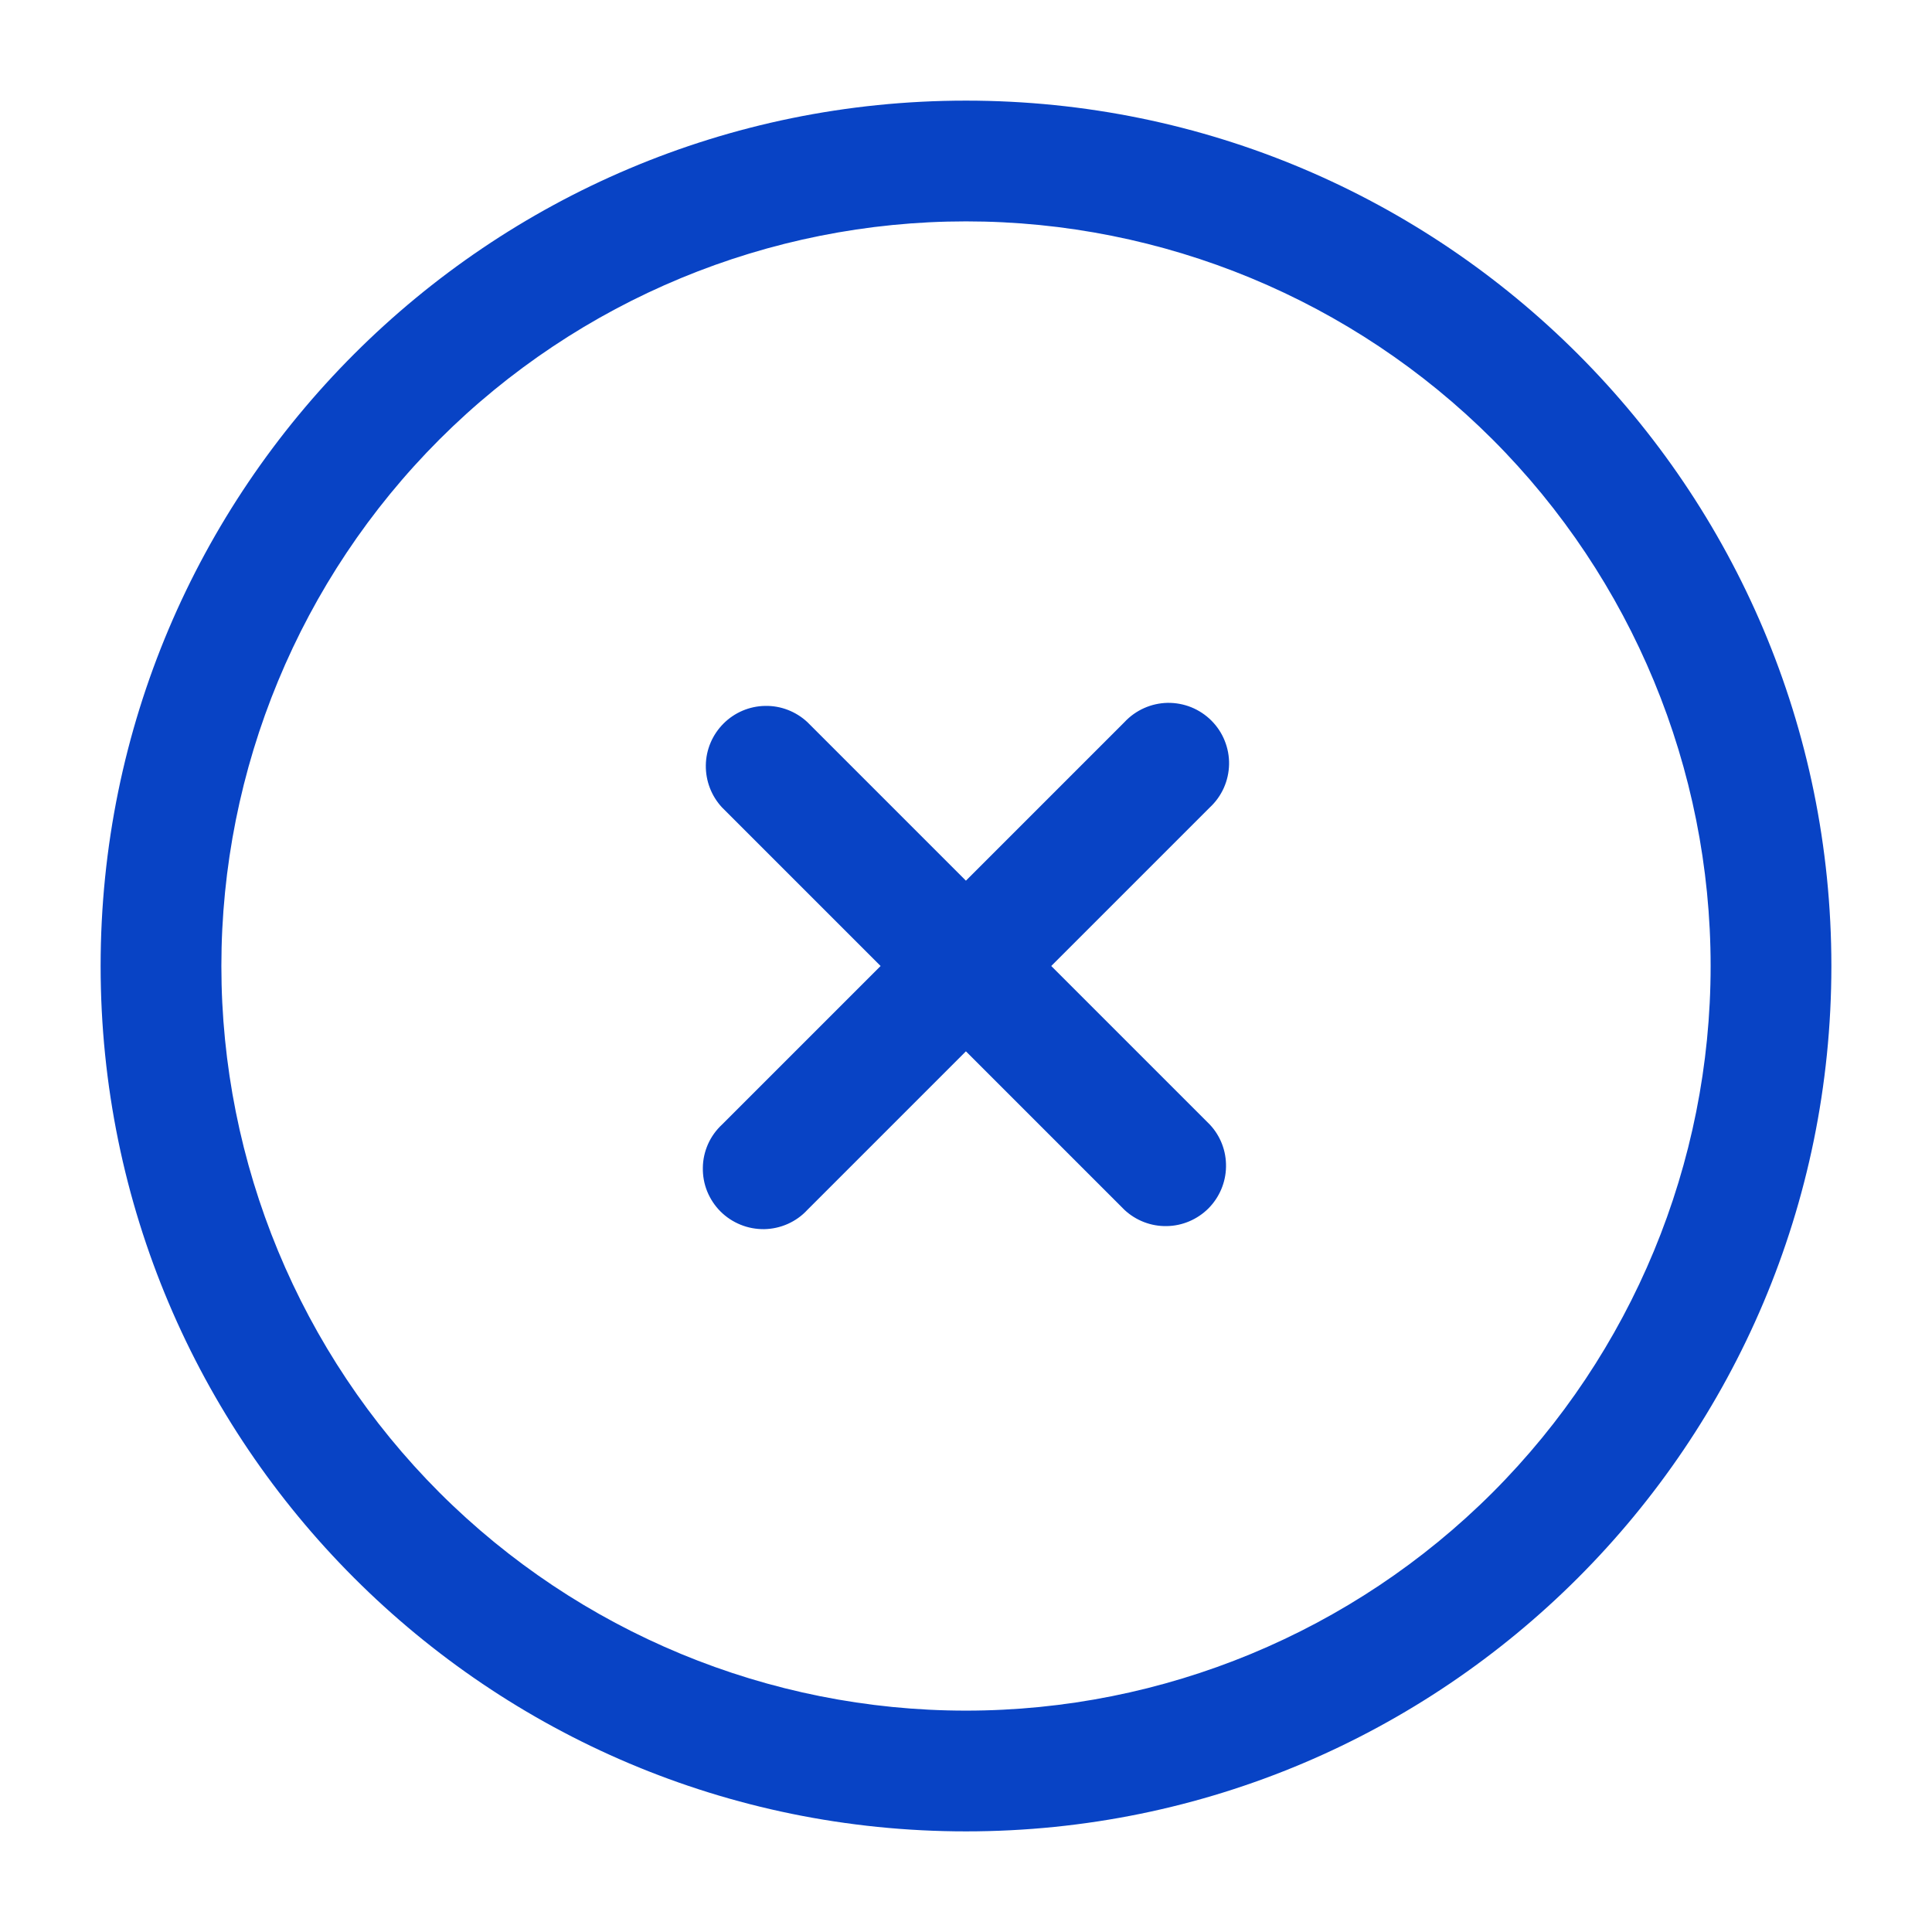 <svg width="24" height="24" viewBox="0 0 24 24" fill="white" xmlns="http://www.w3.org/2000/svg">
<path d="M10.029 8.97C9.887 8.838 9.699 8.765 9.505 8.769C9.31 8.772 9.125 8.851 8.988 8.988C8.85 9.126 8.771 9.311 8.768 9.505C8.765 9.7 8.837 9.888 8.969 10.03L10.939 12L8.969 13.97C8.895 14.039 8.836 14.121 8.795 14.213C8.754 14.306 8.732 14.405 8.731 14.505C8.729 14.606 8.747 14.706 8.785 14.8C8.823 14.893 8.879 14.978 8.95 15.049C9.021 15.12 9.106 15.176 9.2 15.214C9.293 15.252 9.393 15.27 9.494 15.269C9.594 15.267 9.694 15.245 9.786 15.204C9.878 15.163 9.961 15.104 10.029 15.03L11.999 13.06L13.969 15.03C14.111 15.162 14.299 15.235 14.494 15.231C14.688 15.228 14.873 15.149 15.011 15.012C15.148 14.874 15.227 14.689 15.23 14.495C15.234 14.3 15.162 14.112 15.029 13.97L13.059 12L15.029 10.03C15.103 9.961 15.162 9.879 15.203 9.787C15.244 9.695 15.266 9.595 15.268 9.495C15.27 9.394 15.251 9.294 15.213 9.2C15.176 9.107 15.119 9.022 15.048 8.951C14.977 8.88 14.892 8.824 14.799 8.786C14.705 8.748 14.605 8.73 14.505 8.731C14.404 8.733 14.305 8.755 14.213 8.796C14.121 8.837 14.038 8.896 13.969 8.97L11.999 10.94L10.029 8.97Z" fill="#0843C5"/>
<path fill-rule="nonzero" clip-rule="nonzero" d="M12 1.25C6.063 1.25 1.25 6.063 1.25 12C1.25 17.937 6.063 22.75 12 22.75C17.937 22.75 22.75 17.937 22.75 12C22.75 6.063 17.937 1.25 12 1.25ZM2.75 12C2.75 9.547 3.725 7.194 5.459 5.459C7.194 3.725 9.547 2.75 12 2.75C14.453 2.75 16.806 3.725 18.541 5.459C20.275 7.194 21.25 9.547 21.25 12C21.25 14.453 20.275 16.806 18.541 18.541C16.806 20.275 14.453 21.25 12 21.25C9.547 21.25 7.194 20.275 5.459 18.541C3.725 16.806 2.75 14.453 2.75 12Z" fill="#0843C5"/>
</svg>
